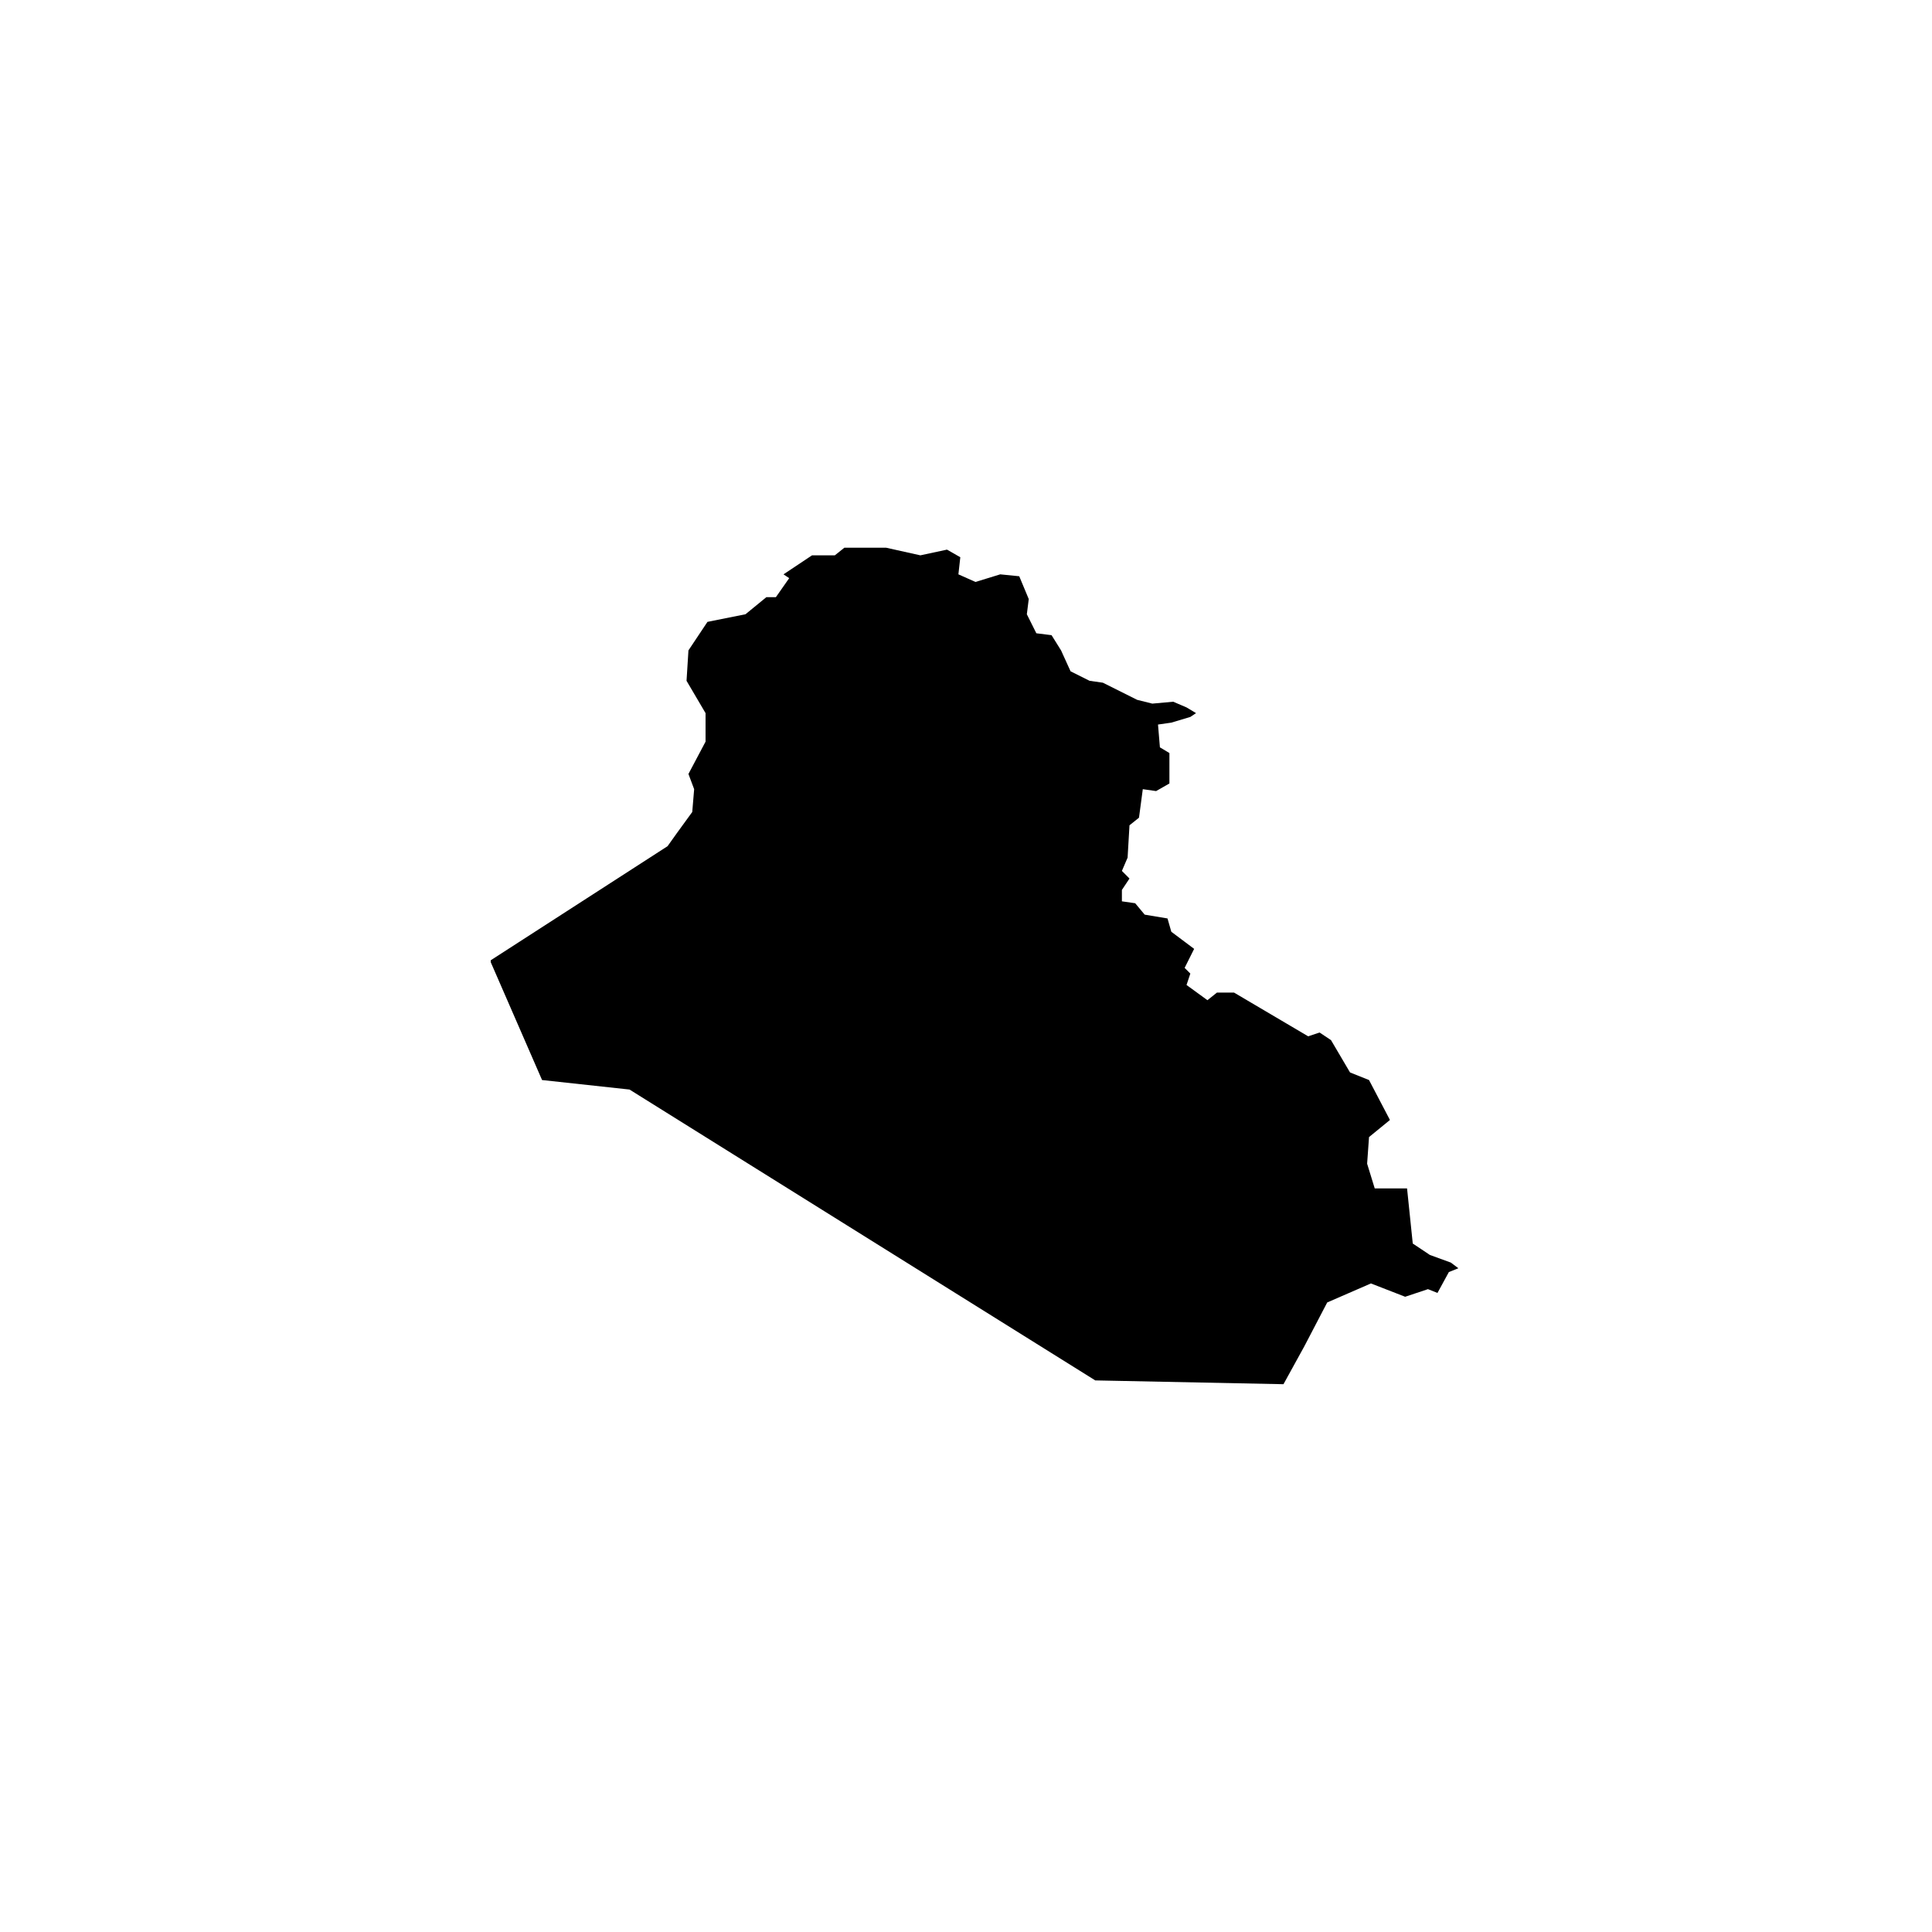 <?xml version="1.0" encoding="UTF-8"?>
<!-- Uploaded to: ICON Repo, www.svgrepo.com, Generator: ICON Repo Mixer Tools -->
<svg fill="#000000" width="800px" height="800px" version="1.1" viewBox="144 144 512 512" xmlns="http://www.w3.org/2000/svg">
 <path d="m528.47 478.59-5.539-2.016-4.535-3.023-1.512-14.609h-8.566l-2.016-6.551 0.504-7.055 5.543-4.531-5.543-10.582-5.035-2.016-5.039-8.562-3.023-2.016-3.023 1.008-19.648-11.59h-4.535l-2.519 2.016-5.539-4.031 1.008-3.019-1.512-1.512 2.519-5.039-6.047-4.535-1.008-3.527-6.047-1.008-2.519-3.023-3.523-0.504v-3.019l2.012-3.023-2.012-2.016 1.512-3.527 0.5-8.566 2.519-2.012 1.008-7.559 3.527 0.504 3.527-2.016v-8.062l-2.519-1.512-0.504-6.043 3.527-0.504 5.039-1.512 1.512-1.008-2.519-1.512-3.527-1.512-5.543 0.504-4.031-1.008-9.066-4.535-3.527-0.504-5.039-2.519-2.519-5.539-2.516-4.031-4.031-0.504-2.519-5.039 0.504-4.031-2.519-6.043-5.039-0.504-6.551 2.016-4.531-2.016 0.504-4.535-3.527-2.016-7.055 1.512-9.066-2.016h-11.086l-2.519 2.016h-6.043l-7.559 5.039 1.512 1.008-3.527 5.035h-2.519l-5.543 4.535-10.074 2.016-5.039 7.559-0.504 8.059 5.039 8.566v7.559l-4.535 8.562 1.512 4.031-0.504 6.047-4.031 5.539-2.516 3.527-46.855 30.23v0.504l13.602 31.234 23.176 2.519 123.43 77.082 49.875 1.008 5.543-10.074 6.047-11.59 11.586-5.039 9.07 3.527 6.047-2.016 2.516 1.008 3.023-5.539 2.519-1.008-2.016-1.512"/>
</svg>